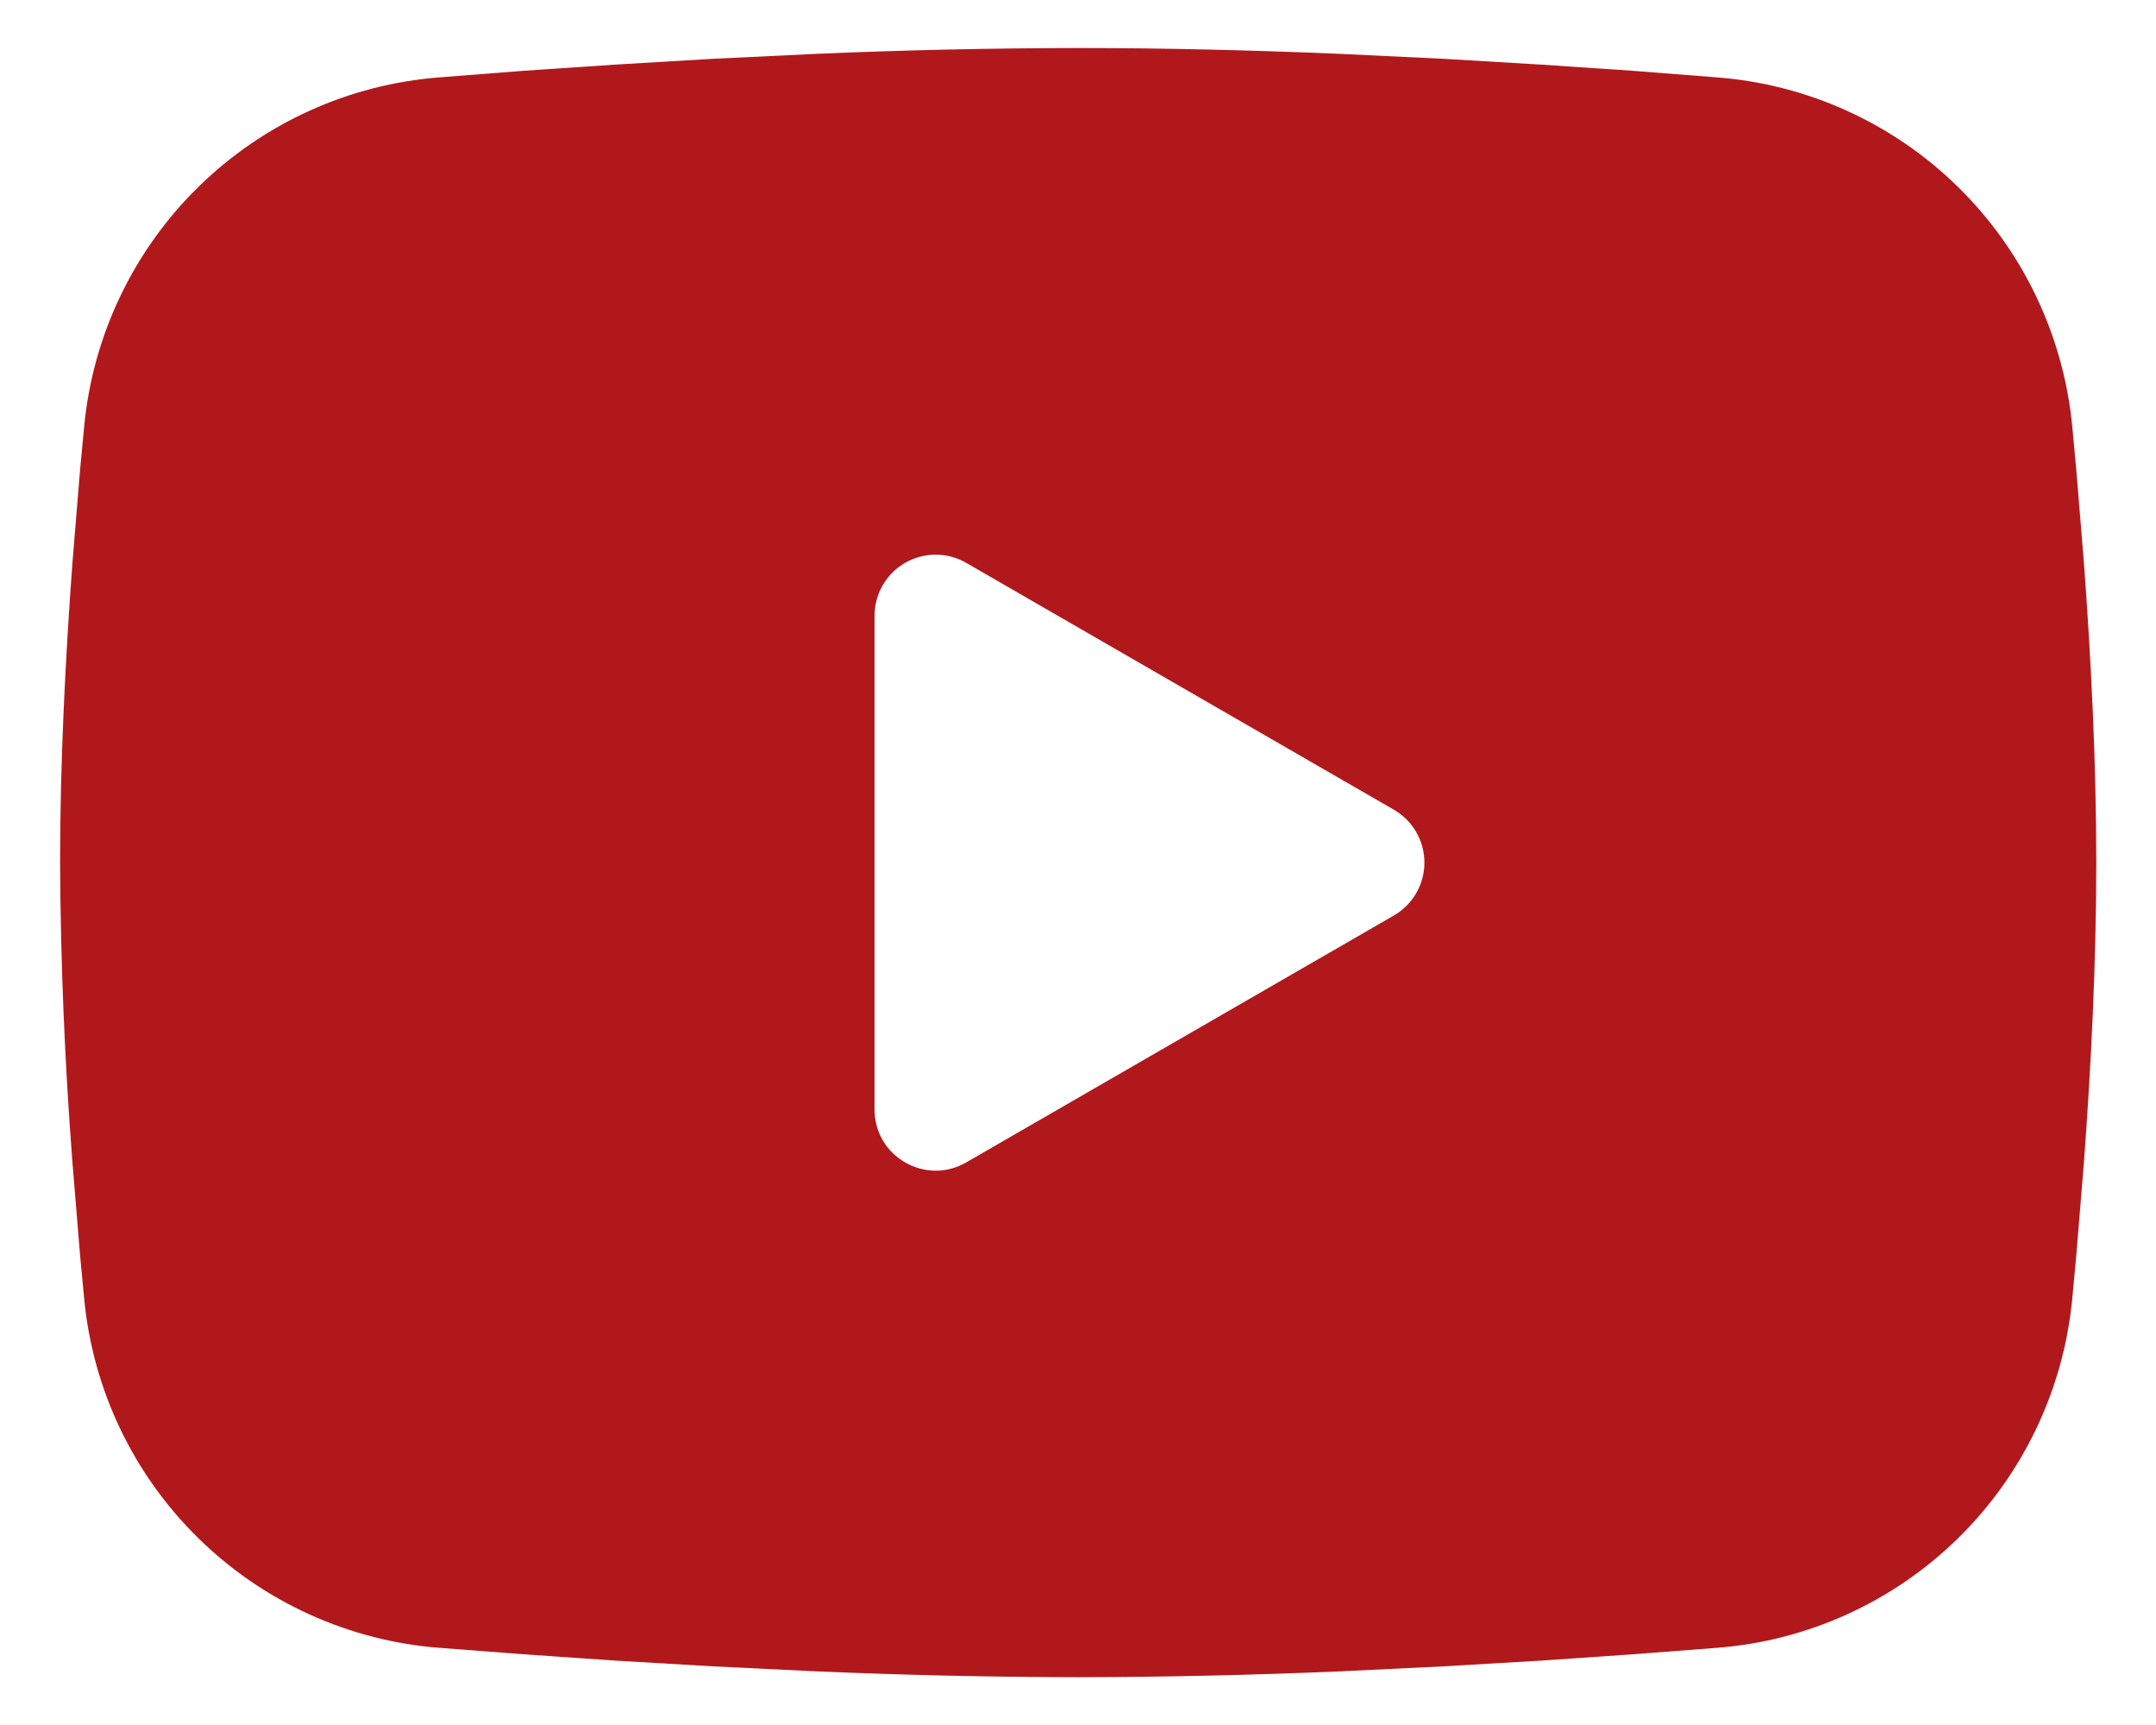 <svg width="30" height="24" viewBox="0 0 30 24" fill="none" xmlns="http://www.w3.org/2000/svg">
<path fill-rule="evenodd" clip-rule="evenodd" d="M15.003 0.668C16.214 0.668 17.456 0.699 18.66 0.75L20.083 0.818L21.444 0.899L22.719 0.985L23.884 1.076C25.148 1.172 26.337 1.711 27.242 2.598C28.148 3.485 28.711 4.664 28.834 5.925L28.89 6.527L28.996 7.816C29.096 9.152 29.169 10.609 29.169 12.001C29.169 13.394 29.096 14.85 28.996 16.186L28.89 17.475L28.834 18.077C28.711 19.339 28.148 20.518 27.242 21.405C26.336 22.292 25.146 22.831 23.882 22.927L22.721 23.016L21.446 23.104L20.083 23.184L18.66 23.253C17.442 23.305 16.222 23.333 15.003 23.335C13.783 23.333 12.563 23.305 11.345 23.253L9.922 23.184L8.561 23.104L7.286 23.016L6.122 22.927C4.858 22.831 3.668 22.291 2.763 21.404C1.857 20.517 1.294 19.339 1.172 18.077L1.115 17.475L1.009 16.186C0.901 14.794 0.843 13.398 0.836 12.001C0.836 10.609 0.91 9.152 1.009 7.816L1.115 6.527L1.172 5.925C1.294 4.664 1.857 3.486 2.762 2.599C3.667 1.712 4.856 1.172 6.12 1.076L7.283 0.985L8.558 0.899L9.921 0.818L11.343 0.75C12.562 0.697 13.782 0.67 15.003 0.668ZM12.169 8.566V15.437C12.169 16.091 12.878 16.499 13.444 16.173L19.394 12.738C19.524 12.663 19.631 12.556 19.706 12.427C19.781 12.297 19.82 12.151 19.82 12.001C19.82 11.852 19.781 11.705 19.706 11.576C19.631 11.447 19.524 11.339 19.394 11.265L13.444 7.831C13.315 7.756 13.168 7.717 13.019 7.717C12.87 7.717 12.723 7.756 12.594 7.831C12.465 7.905 12.357 8.013 12.283 8.142C12.208 8.271 12.169 8.418 12.169 8.567V8.566Z" fill="#B1181C"/>
</svg>
